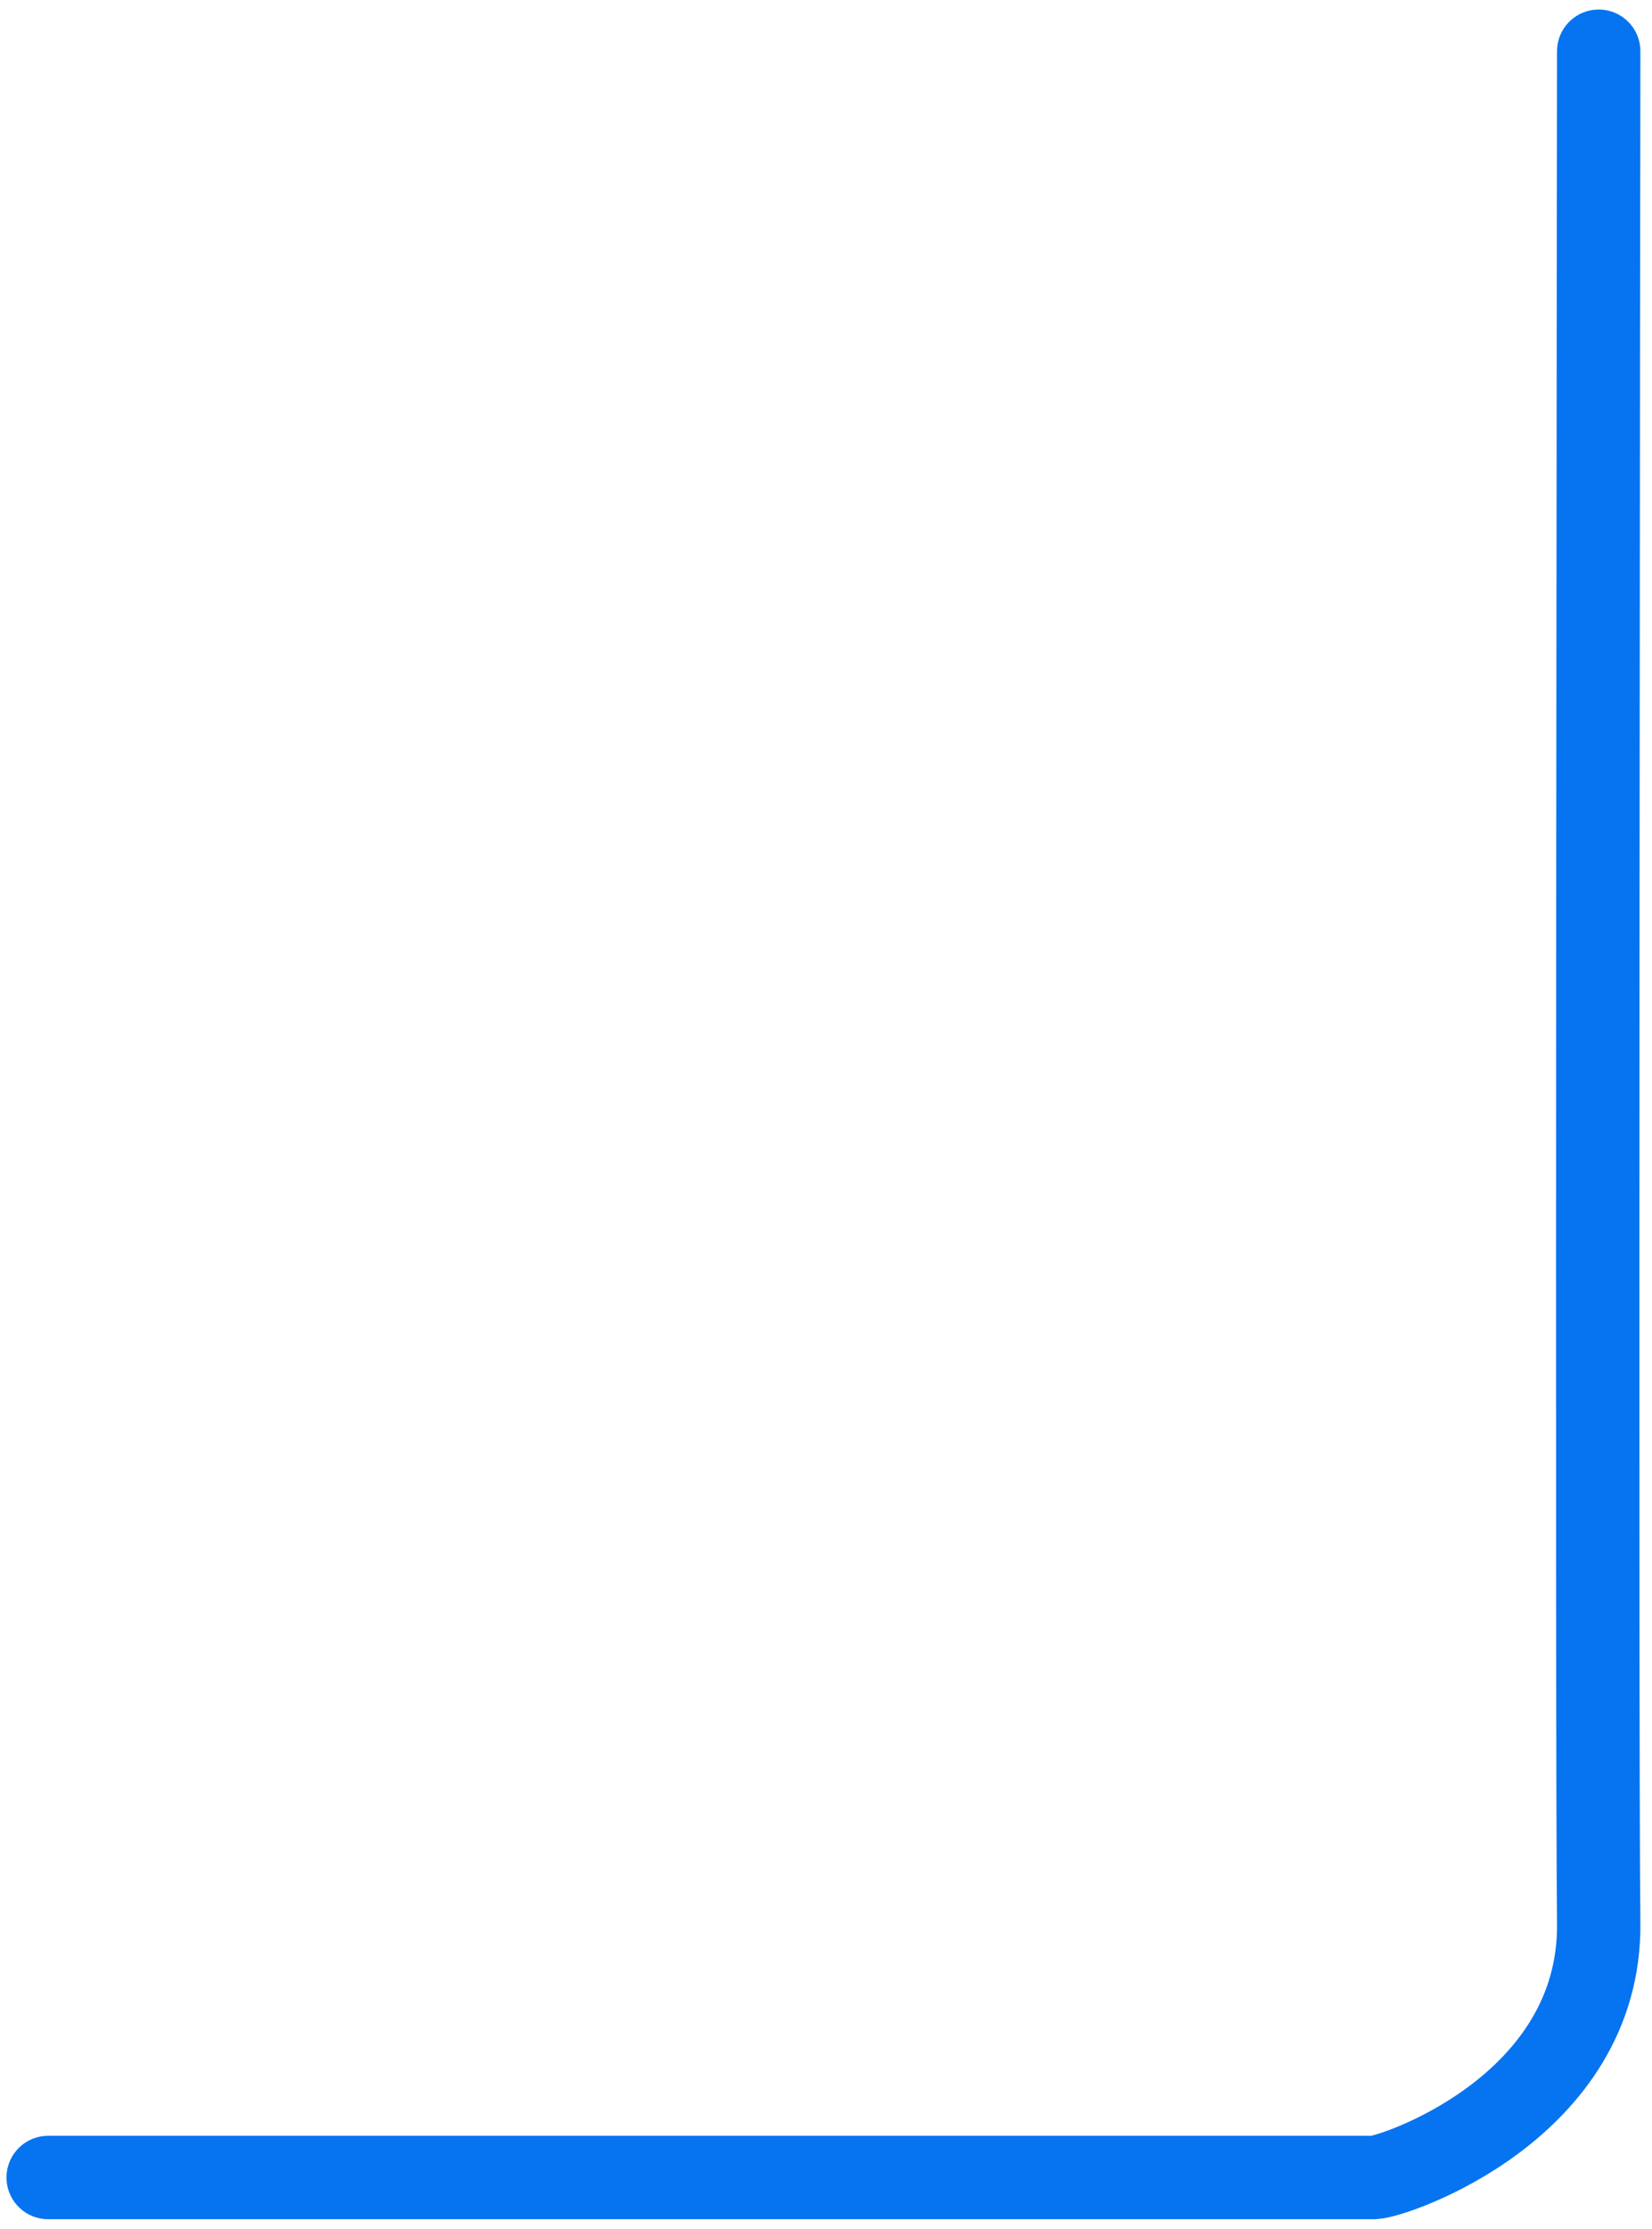 <?xml version="1.0" encoding="UTF-8" standalone="no"?><!DOCTYPE svg PUBLIC "-//W3C//DTD SVG 1.1//EN" "http://www.w3.org/Graphics/SVG/1.1/DTD/svg11.dtd"><svg width="100%" height="100%" viewBox="0 0 109 147" version="1.1" xmlns="http://www.w3.org/2000/svg" xmlns:xlink="http://www.w3.org/1999/xlink" xml:space="preserve" xmlns:serif="http://www.serif.com/" style="fill-rule:evenodd;clip-rule:evenodd;stroke-linecap:round;stroke-linejoin:round;stroke-miterlimit:1.5;"><path id="tail-top-right" d="M3.178,143.623l87.462,0c1.223,0 14.992,-4.572 14.844,-16.805c-0.149,-12.233 0,-123.439 0,-123.439" style="fill:none;stroke:#0674f0;stroke-width:5.5px;"/></svg>